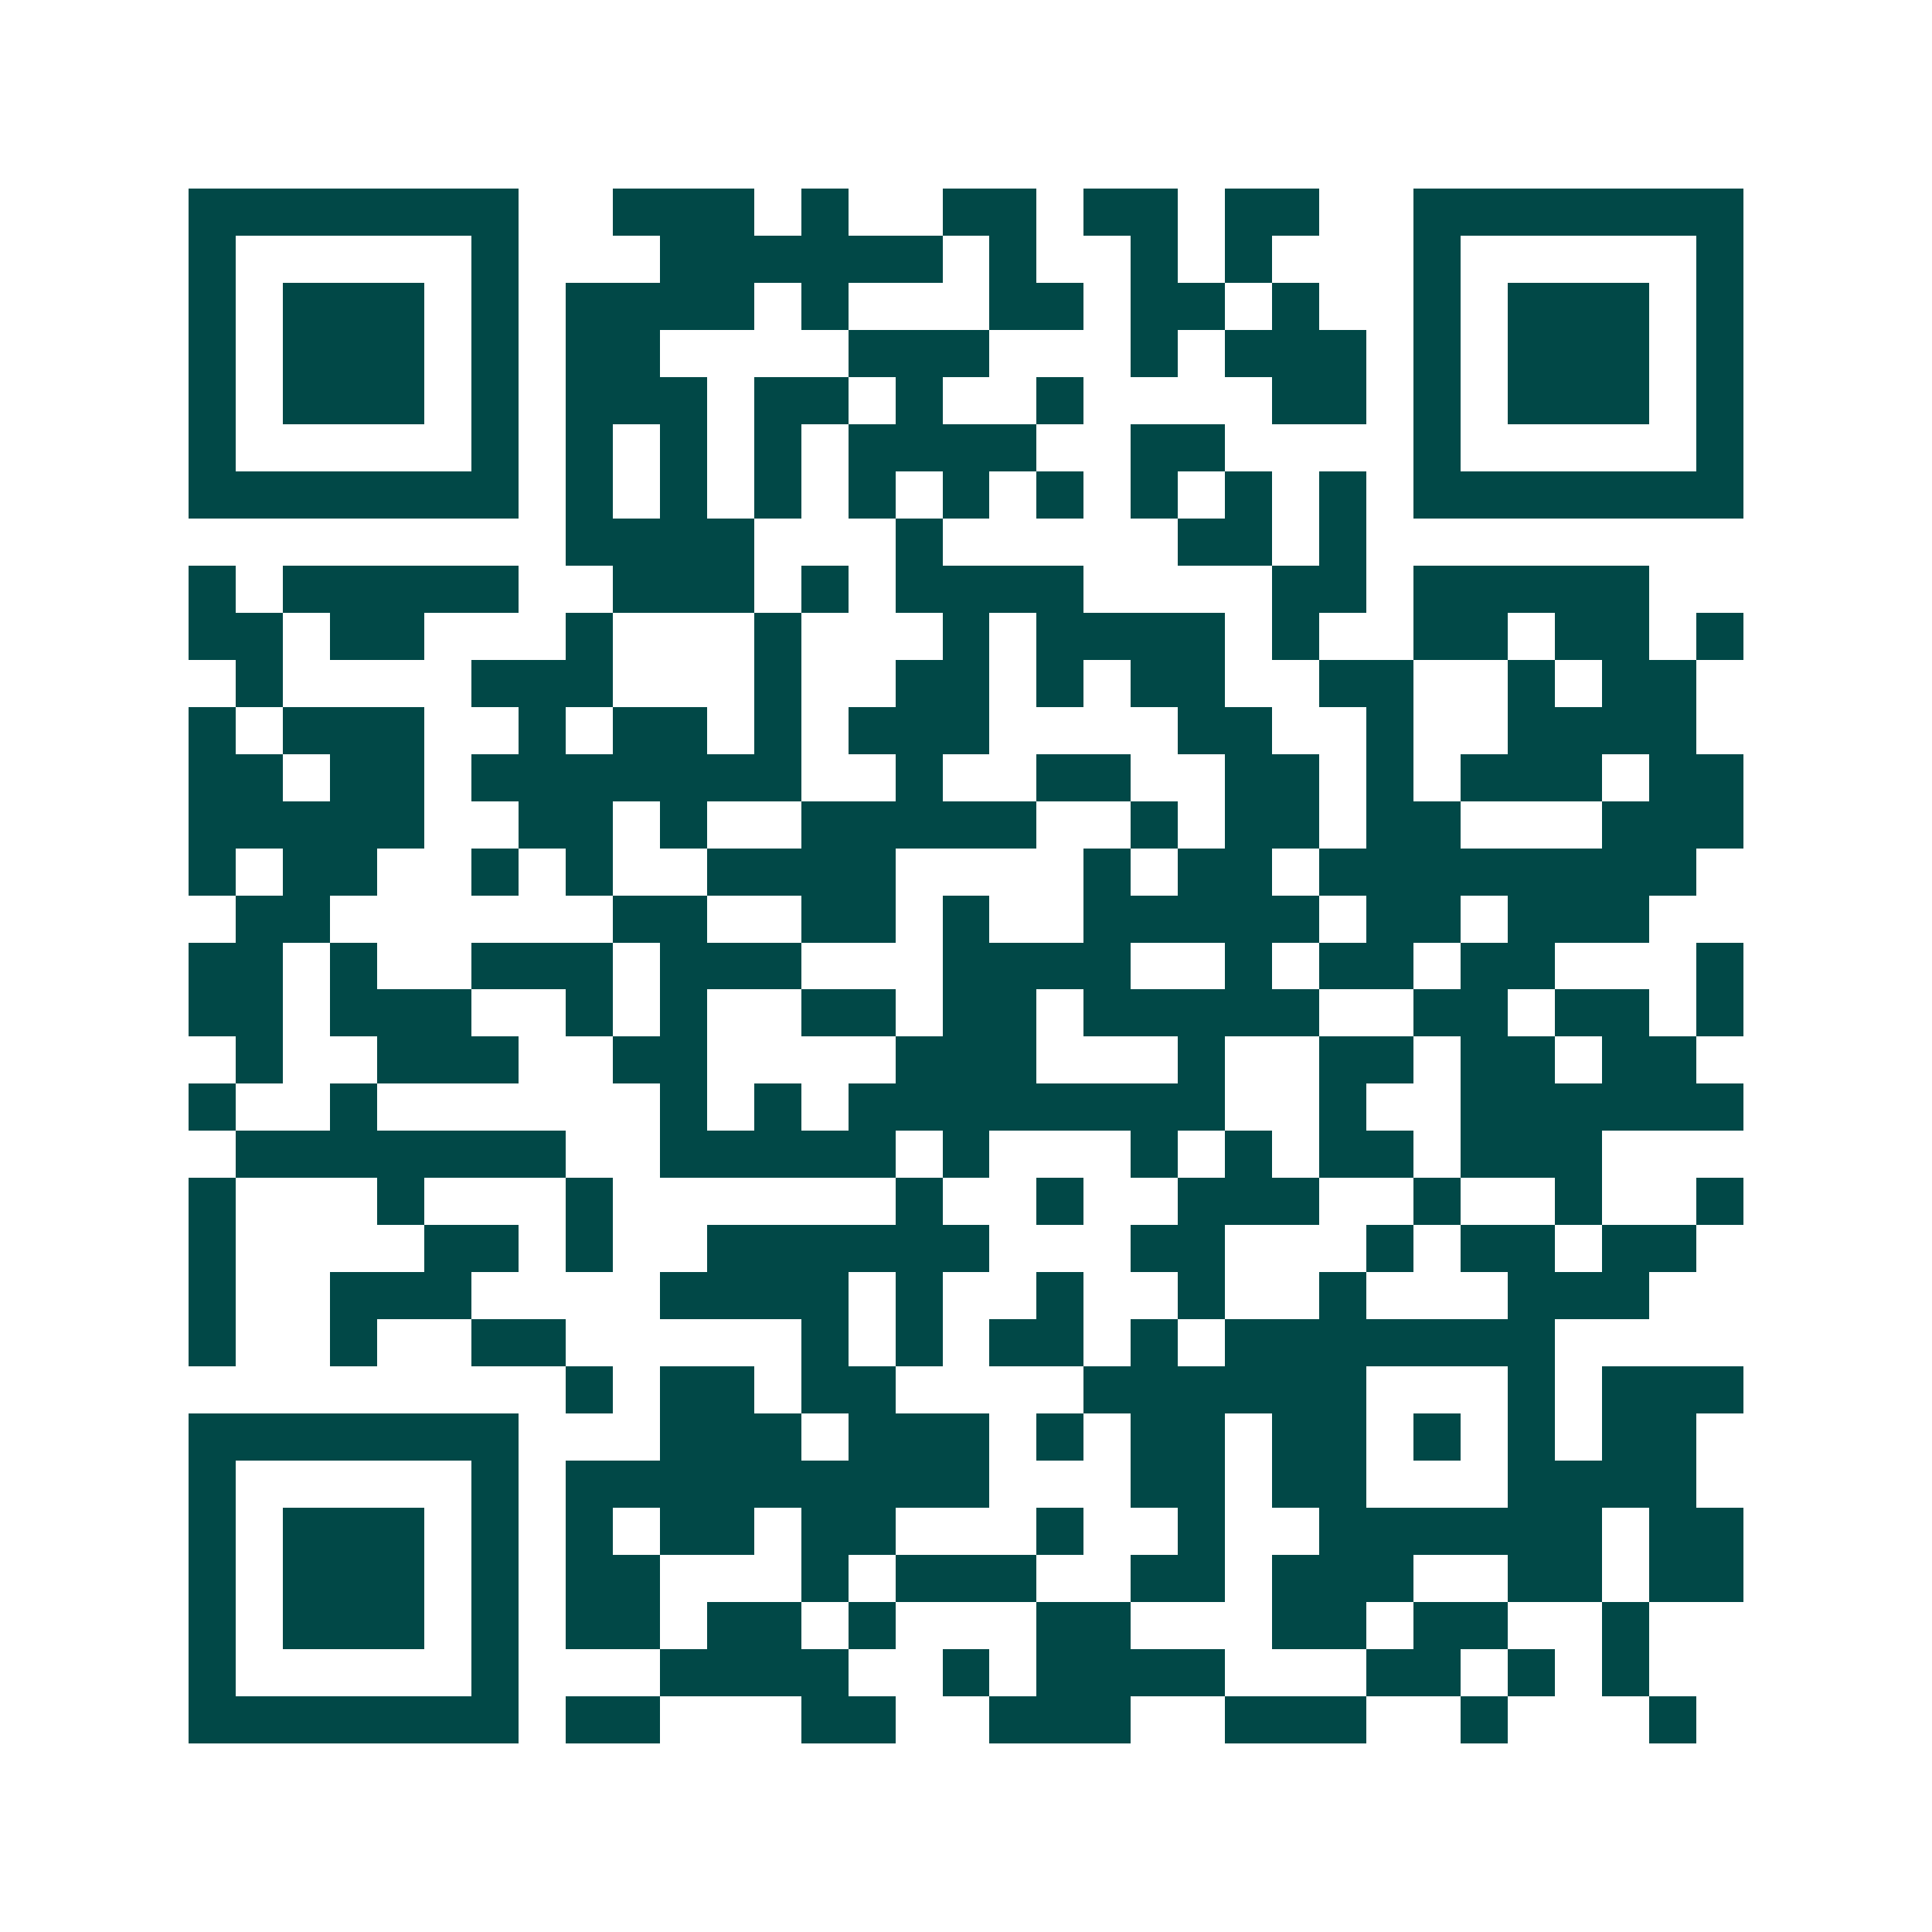 <svg xmlns="http://www.w3.org/2000/svg" width="200" height="200" viewBox="0 0 41 41" shape-rendering="crispEdges"><path fill="#ffffff" d="M0 0h41v41H0z"/><path stroke="#014847" d="M4 4.5h7m2 0h3m1 0h1m2 0h2m1 0h2m1 0h2m2 0h7M4 5.5h1m5 0h1m3 0h6m1 0h1m2 0h1m1 0h1m3 0h1m5 0h1M4 6.5h1m1 0h3m1 0h1m1 0h4m1 0h1m3 0h2m1 0h2m1 0h1m2 0h1m1 0h3m1 0h1M4 7.5h1m1 0h3m1 0h1m1 0h2m4 0h3m3 0h1m1 0h3m1 0h1m1 0h3m1 0h1M4 8.5h1m1 0h3m1 0h1m1 0h3m1 0h2m1 0h1m2 0h1m4 0h2m1 0h1m1 0h3m1 0h1M4 9.5h1m5 0h1m1 0h1m1 0h1m1 0h1m1 0h4m2 0h2m4 0h1m5 0h1M4 10.5h7m1 0h1m1 0h1m1 0h1m1 0h1m1 0h1m1 0h1m1 0h1m1 0h1m1 0h1m1 0h7M12 11.5h4m3 0h1m5 0h2m1 0h1M4 12.5h1m1 0h5m2 0h3m1 0h1m1 0h4m4 0h2m1 0h5M4 13.5h2m1 0h2m3 0h1m3 0h1m3 0h1m1 0h4m1 0h1m2 0h2m1 0h2m1 0h1M5 14.5h1m4 0h3m3 0h1m2 0h2m1 0h1m1 0h2m2 0h2m2 0h1m1 0h2M4 15.5h1m1 0h3m2 0h1m1 0h2m1 0h1m1 0h3m4 0h2m2 0h1m2 0h4M4 16.5h2m1 0h2m1 0h7m2 0h1m2 0h2m2 0h2m1 0h1m1 0h3m1 0h2M4 17.5h5m2 0h2m1 0h1m2 0h5m2 0h1m1 0h2m1 0h2m3 0h3M4 18.5h1m1 0h2m2 0h1m1 0h1m2 0h4m4 0h1m1 0h2m1 0h8M5 19.5h2m6 0h2m2 0h2m1 0h1m2 0h5m1 0h2m1 0h3M4 20.5h2m1 0h1m2 0h3m1 0h3m3 0h4m2 0h1m1 0h2m1 0h2m3 0h1M4 21.5h2m1 0h3m2 0h1m1 0h1m2 0h2m1 0h2m1 0h5m2 0h2m1 0h2m1 0h1M5 22.5h1m2 0h3m2 0h2m4 0h3m3 0h1m2 0h2m1 0h2m1 0h2M4 23.5h1m2 0h1m6 0h1m1 0h1m1 0h8m2 0h1m2 0h6M5 24.5h7m2 0h5m1 0h1m3 0h1m1 0h1m1 0h2m1 0h3M4 25.5h1m3 0h1m3 0h1m6 0h1m2 0h1m2 0h3m2 0h1m2 0h1m2 0h1M4 26.5h1m4 0h2m1 0h1m2 0h6m3 0h2m3 0h1m1 0h2m1 0h2M4 27.5h1m2 0h3m4 0h4m1 0h1m2 0h1m2 0h1m2 0h1m3 0h3M4 28.5h1m2 0h1m2 0h2m5 0h1m1 0h1m1 0h2m1 0h1m1 0h7M12 29.5h1m1 0h2m1 0h2m4 0h6m3 0h1m1 0h3M4 30.5h7m3 0h3m1 0h3m1 0h1m1 0h2m1 0h2m1 0h1m1 0h1m1 0h2M4 31.5h1m5 0h1m1 0h9m3 0h2m1 0h2m3 0h4M4 32.5h1m1 0h3m1 0h1m1 0h1m1 0h2m1 0h2m3 0h1m2 0h1m2 0h6m1 0h2M4 33.5h1m1 0h3m1 0h1m1 0h2m3 0h1m1 0h3m2 0h2m1 0h3m2 0h2m1 0h2M4 34.5h1m1 0h3m1 0h1m1 0h2m1 0h2m1 0h1m3 0h2m3 0h2m1 0h2m2 0h1M4 35.5h1m5 0h1m3 0h4m2 0h1m1 0h4m3 0h2m1 0h1m1 0h1M4 36.5h7m1 0h2m3 0h2m2 0h3m2 0h3m2 0h1m3 0h1"/></svg>
